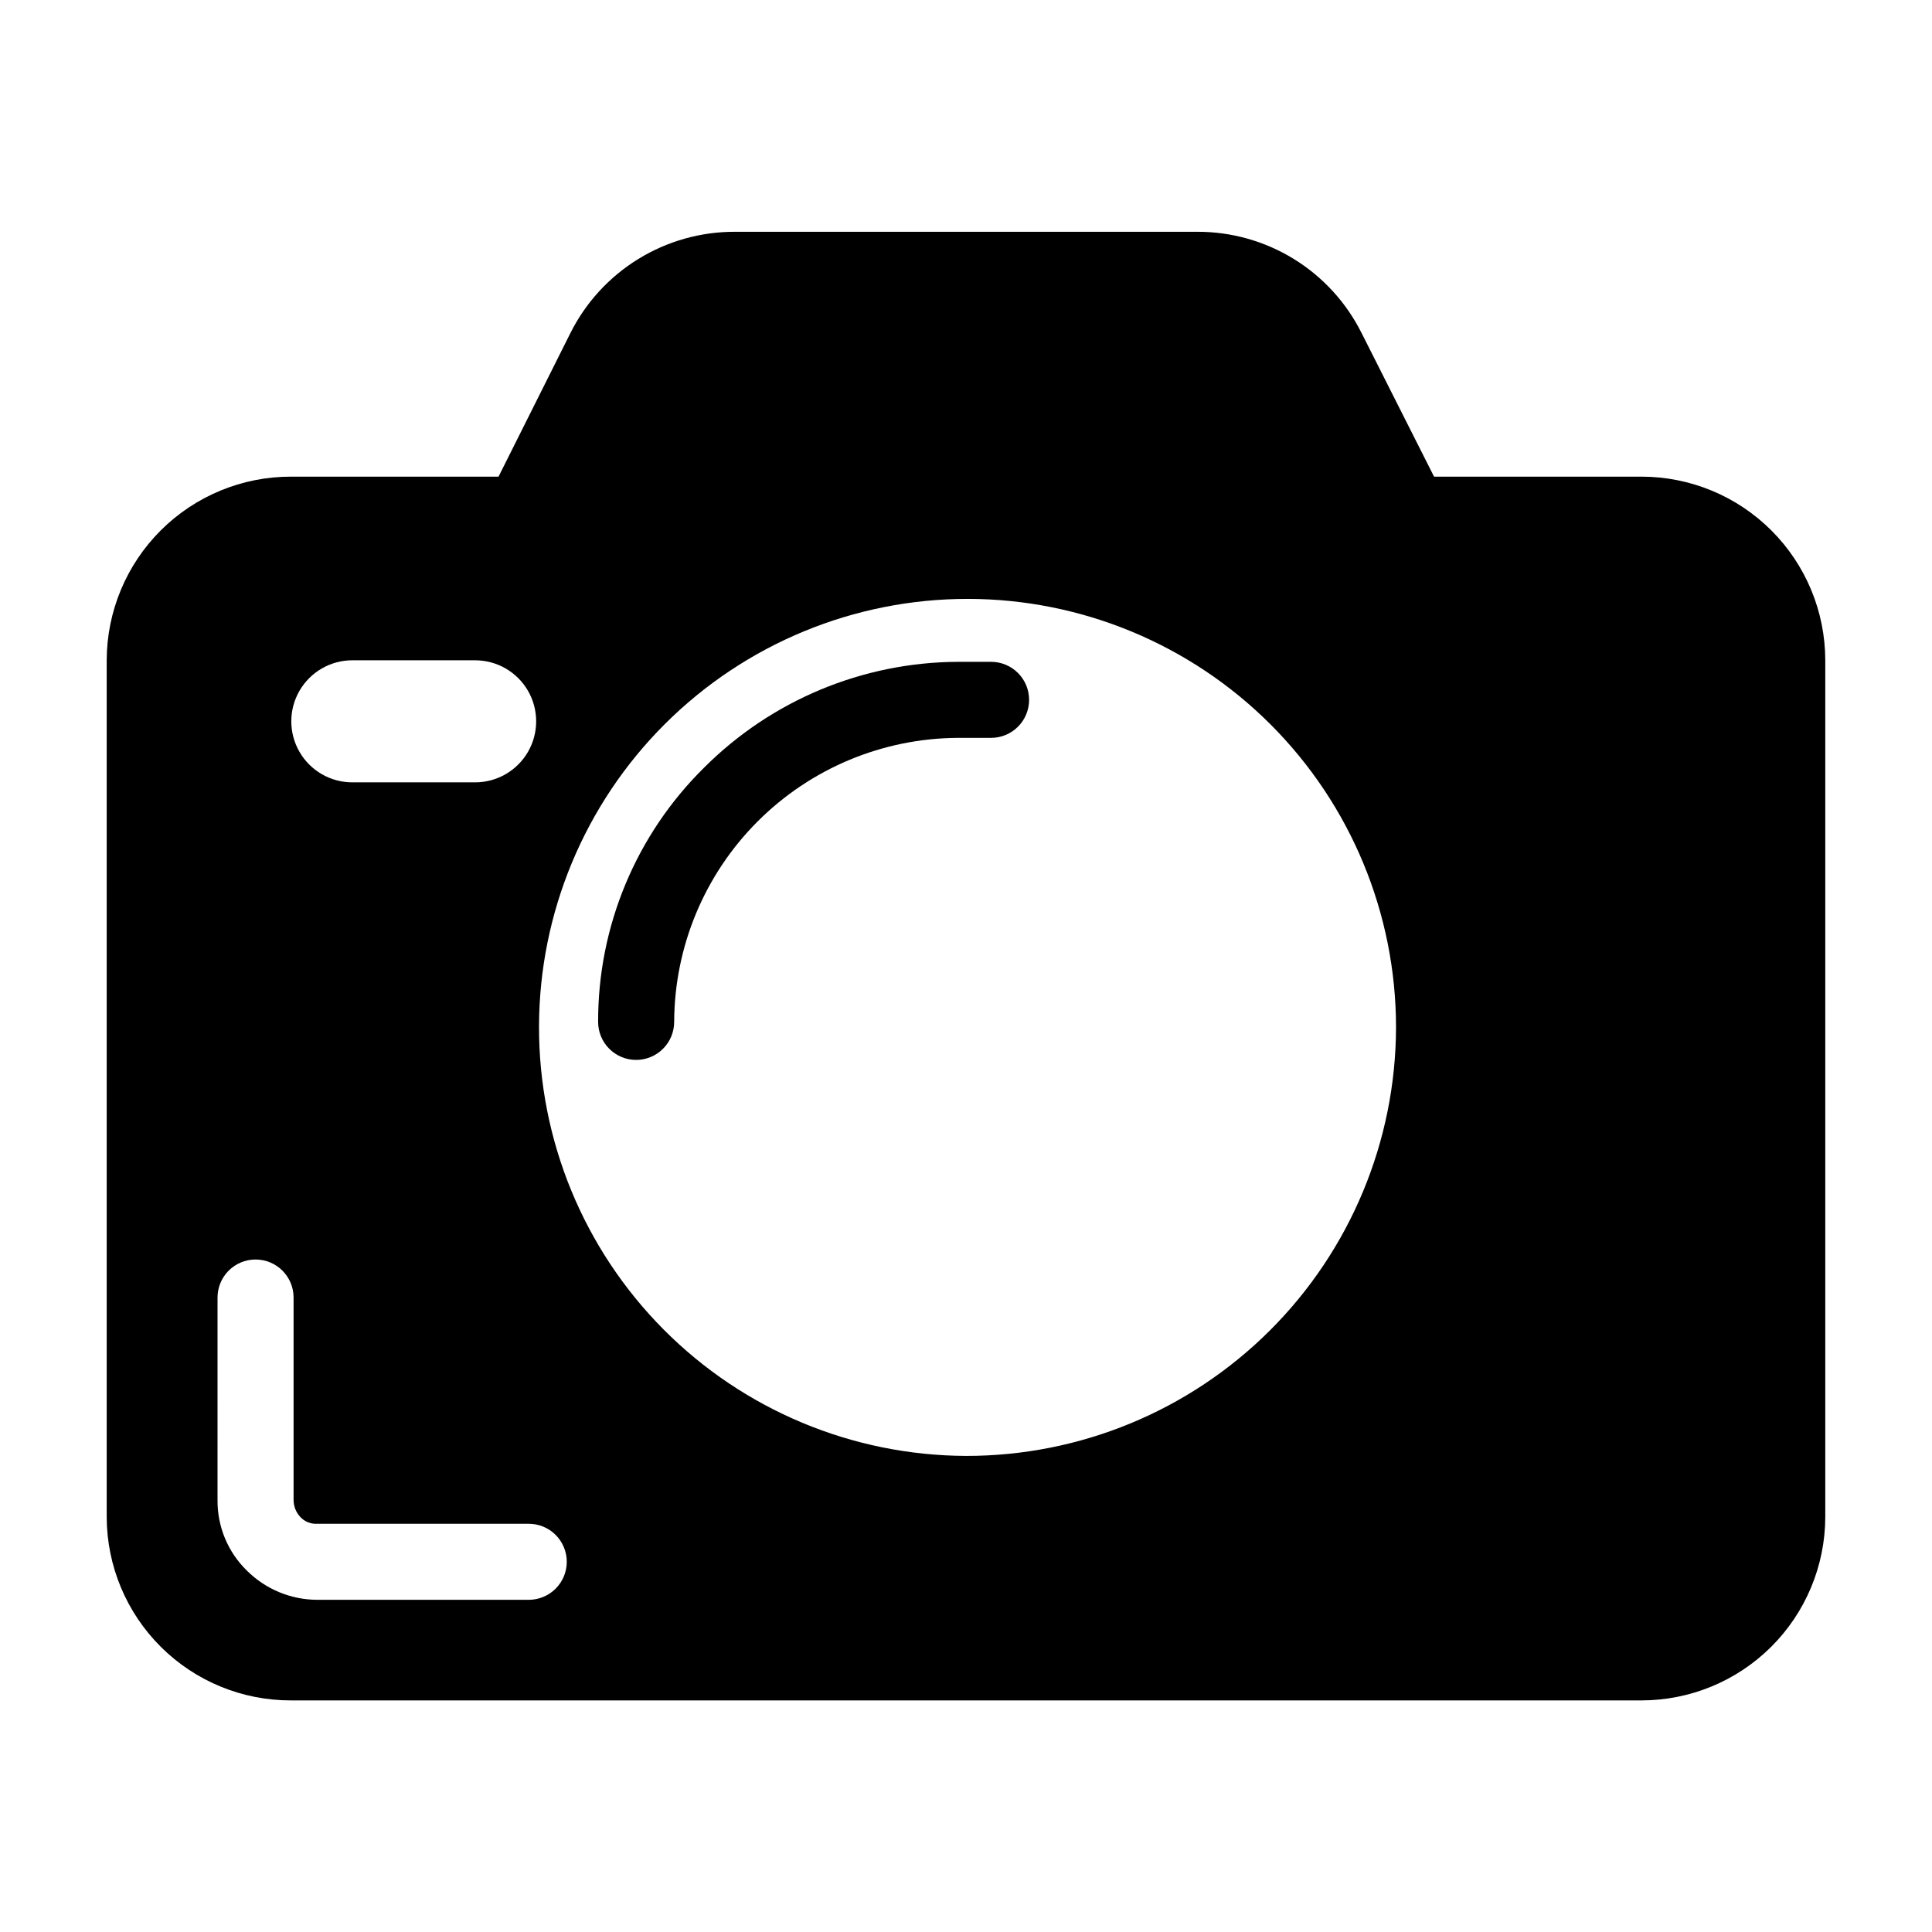 <?xml version="1.0" encoding="UTF-8"?>
<!-- Uploaded to: ICON Repo, www.svgrepo.com, Generator: ICON Repo Mixer Tools -->
<svg fill="#000000" width="800px" height="800px" version="1.1" viewBox="144 144 512 512" xmlns="http://www.w3.org/2000/svg">
 <g>
  <path d="m400 529.83c-30.094-0.109-58.91-12.156-80.129-33.492-21.215-21.34-33.094-50.227-33.027-80.32 0.066-30.09 12.074-58.926 33.383-80.168 21.312-21.246 50.184-33.164 80.273-33.137 30.094 0.023 58.945 11.996 80.219 33.277s33.227 50.137 33.242 80.23c-0.055 30.176-12.09 59.094-33.461 80.398-21.371 21.305-50.324 33.25-80.5 33.211zm-198.35-41.969c0-5.566 4.512-10.078 10.078-10.078 5.562 0 10.074 4.512 10.074 10.078v53.605c-0.008 1.73 0.66 3.394 1.863 4.633 1.133 1.172 2.711 1.793 4.332 1.715h56.125c2.672 0 5.238 1.062 7.125 2.949 1.891 1.891 2.953 4.453 2.953 7.125 0 2.676-1.062 5.238-2.953 7.125-1.887 1.891-4.453 2.953-7.125 2.953h-55.973c-7.027 0-13.77-2.789-18.742-7.758-5.016-4.898-7.816-11.633-7.758-18.641zm68.266-136.53h-32.547c-5.777 0-11.113-3.082-14.004-8.086s-2.891-11.172 0-16.176c2.891-5 8.227-8.086 14.004-8.086h32.547c5.777 0 11.117 3.086 14.008 8.086 2.887 5.004 2.887 11.172 0 16.176-2.891 5.004-8.23 8.086-14.008 8.086zm309.14-81.016h-55.016l-19.195-38.039v0.004c-4.043-8.102-10.27-14.91-17.98-19.656s-16.594-7.238-25.648-7.199h-122.43c-9.051-0.027-17.93 2.469-25.637 7.215-7.711 4.746-13.941 11.547-17.992 19.641l-19.043 38.039-55.016-0.004c-12.926-0.012-25.328 5.106-34.484 14.23-9.152 9.129-14.309 21.512-14.336 34.438v227.12c0.051 12.906 5.223 25.262 14.375 34.355 9.152 9.098 21.539 14.191 34.445 14.164h357.95c12.879-0.016 25.227-5.125 34.348-14.215 9.121-9.094 14.27-21.426 14.32-34.305v-227.12c-0.012-12.902-5.144-25.273-14.27-34.398-9.121-9.121-21.492-14.254-34.398-14.27z"/>
  <path d="m322.66 414.81c0 2.676-1.062 5.238-2.953 7.125-1.887 1.891-4.449 2.953-7.125 2.953-5.562 0-10.074-4.512-10.074-10.078-0.062-25.309 10.047-49.578 28.062-67.355 17.844-17.859 42.016-27.945 67.258-28.062h8.816c2.672 0 5.234 1.059 7.125 2.949 1.891 1.891 2.953 4.453 2.953 7.125s-1.062 5.234-2.953 7.125c-1.891 1.891-4.453 2.953-7.125 2.953h-8.816c-19.922 0.105-38.992 8.07-53.07 22.168-14.078 14.094-22.02 33.18-22.098 53.098z"/>
 </g>
</svg>